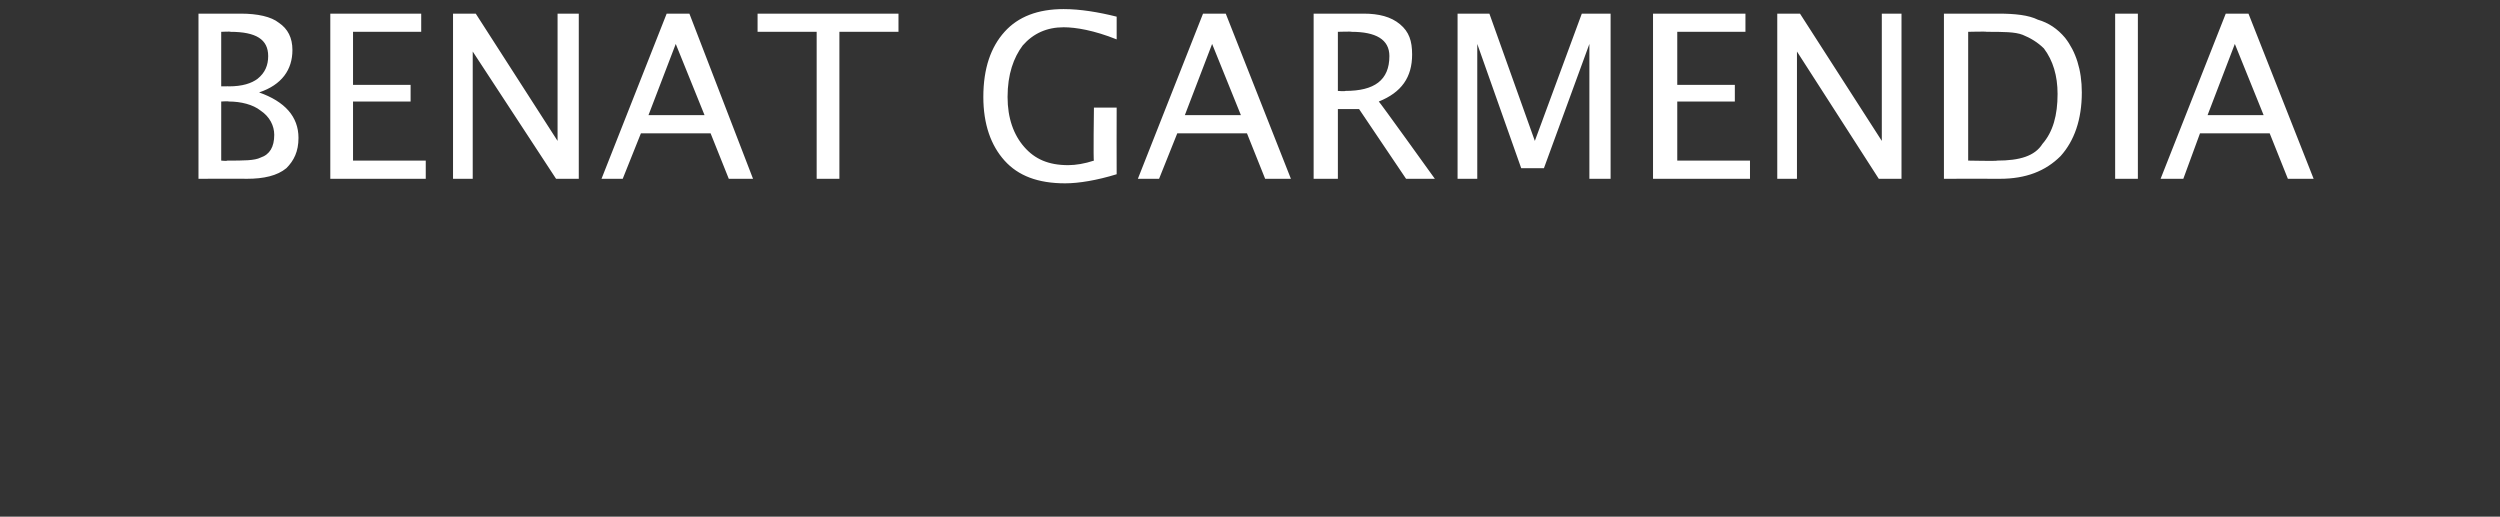<svg xmlns="http://www.w3.org/2000/svg" version="1.1" width="165px" height="34.1px" viewBox="0 0 165 34.1"><rect x="0" y="0" width="165" height="34.1" fill="#333333" stroke="none"/><desc>BE AT GARMENDIA</desc><defs/><g id="Polygon49201"><path d="m13.1 11.8l0-10.9c0 0 2.84.01 2.8 0c1.1 0 2 .2 2.5.6c.6.4.9 1 .9 1.8c0 1.3-.7 2.3-2.2 2.8c1.7.6 2.6 1.6 2.6 3c0 .9-.3 1.5-.8 2c-.6.5-1.5.7-2.6.7c.02-.01-3.2 0-3.2 0zm1.5-1.2c0 0 .36.04.4 0c1.1 0 1.8 0 2.2-.2c.6-.2.9-.7.9-1.5c0-.6-.3-1.2-.9-1.6c-.5-.4-1.3-.6-2.1-.6c-.02-.03-.5 0-.5 0l0 3.9zm0-4.9c0 0 .54-.01.5 0c.9 0 1.5-.2 1.9-.5c.5-.4.7-.9.7-1.5c0-1.1-.8-1.6-2.5-1.6c.05-.03-.6 0-.6 0l0 3.6zm7.2 6.1l0-10.9l6 0l0 1.2l-4.5 0l0 3.5l3.8 0l0 1.1l-3.8 0l0 3.9l4.8 0l0 1.2l-6.3 0zm8.1 0l0-10.9l1.5 0l5.4 8.4l0-8.4l1.4 0l0 10.9l-1.5 0l-5.5-8.4l0 8.4l-1.3 0zm1.9-11.8c0-.6.1-1 .3-1.3c.3-.3.6-.4 1-.4c.4 0 .7.1 1 .3c0 0 .4.2.4.2c.3.2.5.3.7.3c.1 0 .3-.1.4-.2c.1-.1.1-.4.1-.6c0 0 .9 0 .9 0c0 .6-.1 1-.3 1.3c-.3.3-.6.4-1 .4c-.4 0-.7-.1-1-.3c0 0-.4-.3-.4-.3c-.3-.1-.5-.2-.7-.2c-.1 0-.3.1-.4.2c-.1.1-.1.3-.1.6c0 0-.9 0-.9 0zm14.7 7.6l-1.9-4.7l-1.8 4.7l3.7 0zm1.6 4.2l-1.2-3l-4.6 0l-1.2 3l-1.4 0l4.3-10.9l1.5 0l4.2 10.9l-1.6 0zm5.8 0l0-9.7l-3.9 0l0-1.2l9.3 0l0 1.2l-3.9 0l0 9.7l-1.5 0zm19.8-.3c-1.3.4-2.5.6-3.4.6c-1.8 0-3.1-.5-4-1.5c-.9-1-1.4-2.4-1.4-4.2c0-1.9.5-3.3 1.4-4.3c.9-1 2.2-1.5 3.9-1.5c1.1 0 2.3.2 3.5.5c0 0 0 1.5 0 1.5c-1.5-.6-2.7-.8-3.5-.8c-1.1 0-2 .4-2.7 1.2c-.6.8-1 1.9-1 3.4c0 1.4.4 2.5 1.1 3.3c.7.8 1.6 1.2 2.9 1.2c.5 0 1.1-.1 1.7-.3c-.05.04 0-3.5 0-3.5l1.5 0c0 0-.01 4.4 0 4.4zm8.2-3.9l-1.9-4.7l-1.8 4.7l3.7 0zm1.6 4.2l-1.2-3l-4.6 0l-1.2 3l-1.4 0l4.3-10.9l1.5 0l4.3 10.9l-1.7 0zm3.2 0l0-10.9c0 0 3.31.01 3.3 0c1 0 1.8.2 2.4.7c.6.5.8 1.1.8 2c0 1.5-.7 2.5-2.2 3.1c.04 0 3.7 5.1 3.7 5.1l-1.9 0l-3.1-4.6l-1.4 0l0 4.6l-1.6 0zm1.6-5.8c0 0 .45.04.5 0c1.9 0 2.9-.7 2.9-2.3c0-1.1-.9-1.6-2.5-1.6c.02-.03-.9 0-.9 0l0 3.9zm7.9 5.8l0-10.9l2.1 0l3 8.4l3.1-8.4l1.9 0l0 10.9l-1.4 0l0-8.9l-3 8.2l-1.5 0l-2.9-8.2l0 8.9l-1.3 0zm12.9 0l0-10.9l6.1 0l0 1.2l-4.5 0l0 3.5l3.8 0l0 1.1l-3.8 0l0 3.9l4.8 0l0 1.2l-6.4 0zm8.2 0l0-10.9l1.5 0l5.4 8.4l0-8.4l1.3 0l0 10.9l-1.5 0l-5.4-8.4l0 8.4l-1.3 0zm11 0l0-10.9c0 0 3.65.01 3.6 0c1.1 0 2 .1 2.6.4c.7.2 1.3.6 1.8 1.2c.7.9 1.1 2.1 1.1 3.6c0 1.8-.5 3.2-1.4 4.2c-1 1-2.3 1.5-4 1.5c-.03-.01-3.7 0-3.7 0zm1.6-1.2c0 0 1.95.04 1.9 0c1.5 0 2.5-.3 3-1.1c.7-.8 1-1.9 1-3.3c0-1.2-.3-2.2-.9-3c-.4-.4-.9-.7-1.4-.9c-.5-.2-1.3-.2-2.4-.2c.05-.03-1.2 0-1.2 0l0 8.5zm9.7 1.2l0-10.9l1.5 0l0 10.9l-1.5 0zm9.8-4.2l-1.9-4.7l-1.8 4.7l3.7 0zm1.6 4.2l-1.2-3l-4.6 0l-1.1 3l-1.5 0l4.3-10.9l1.5 0l4.3 10.9l-1.7 0z" stroke="none" fill="#fff"/></g></svg>
